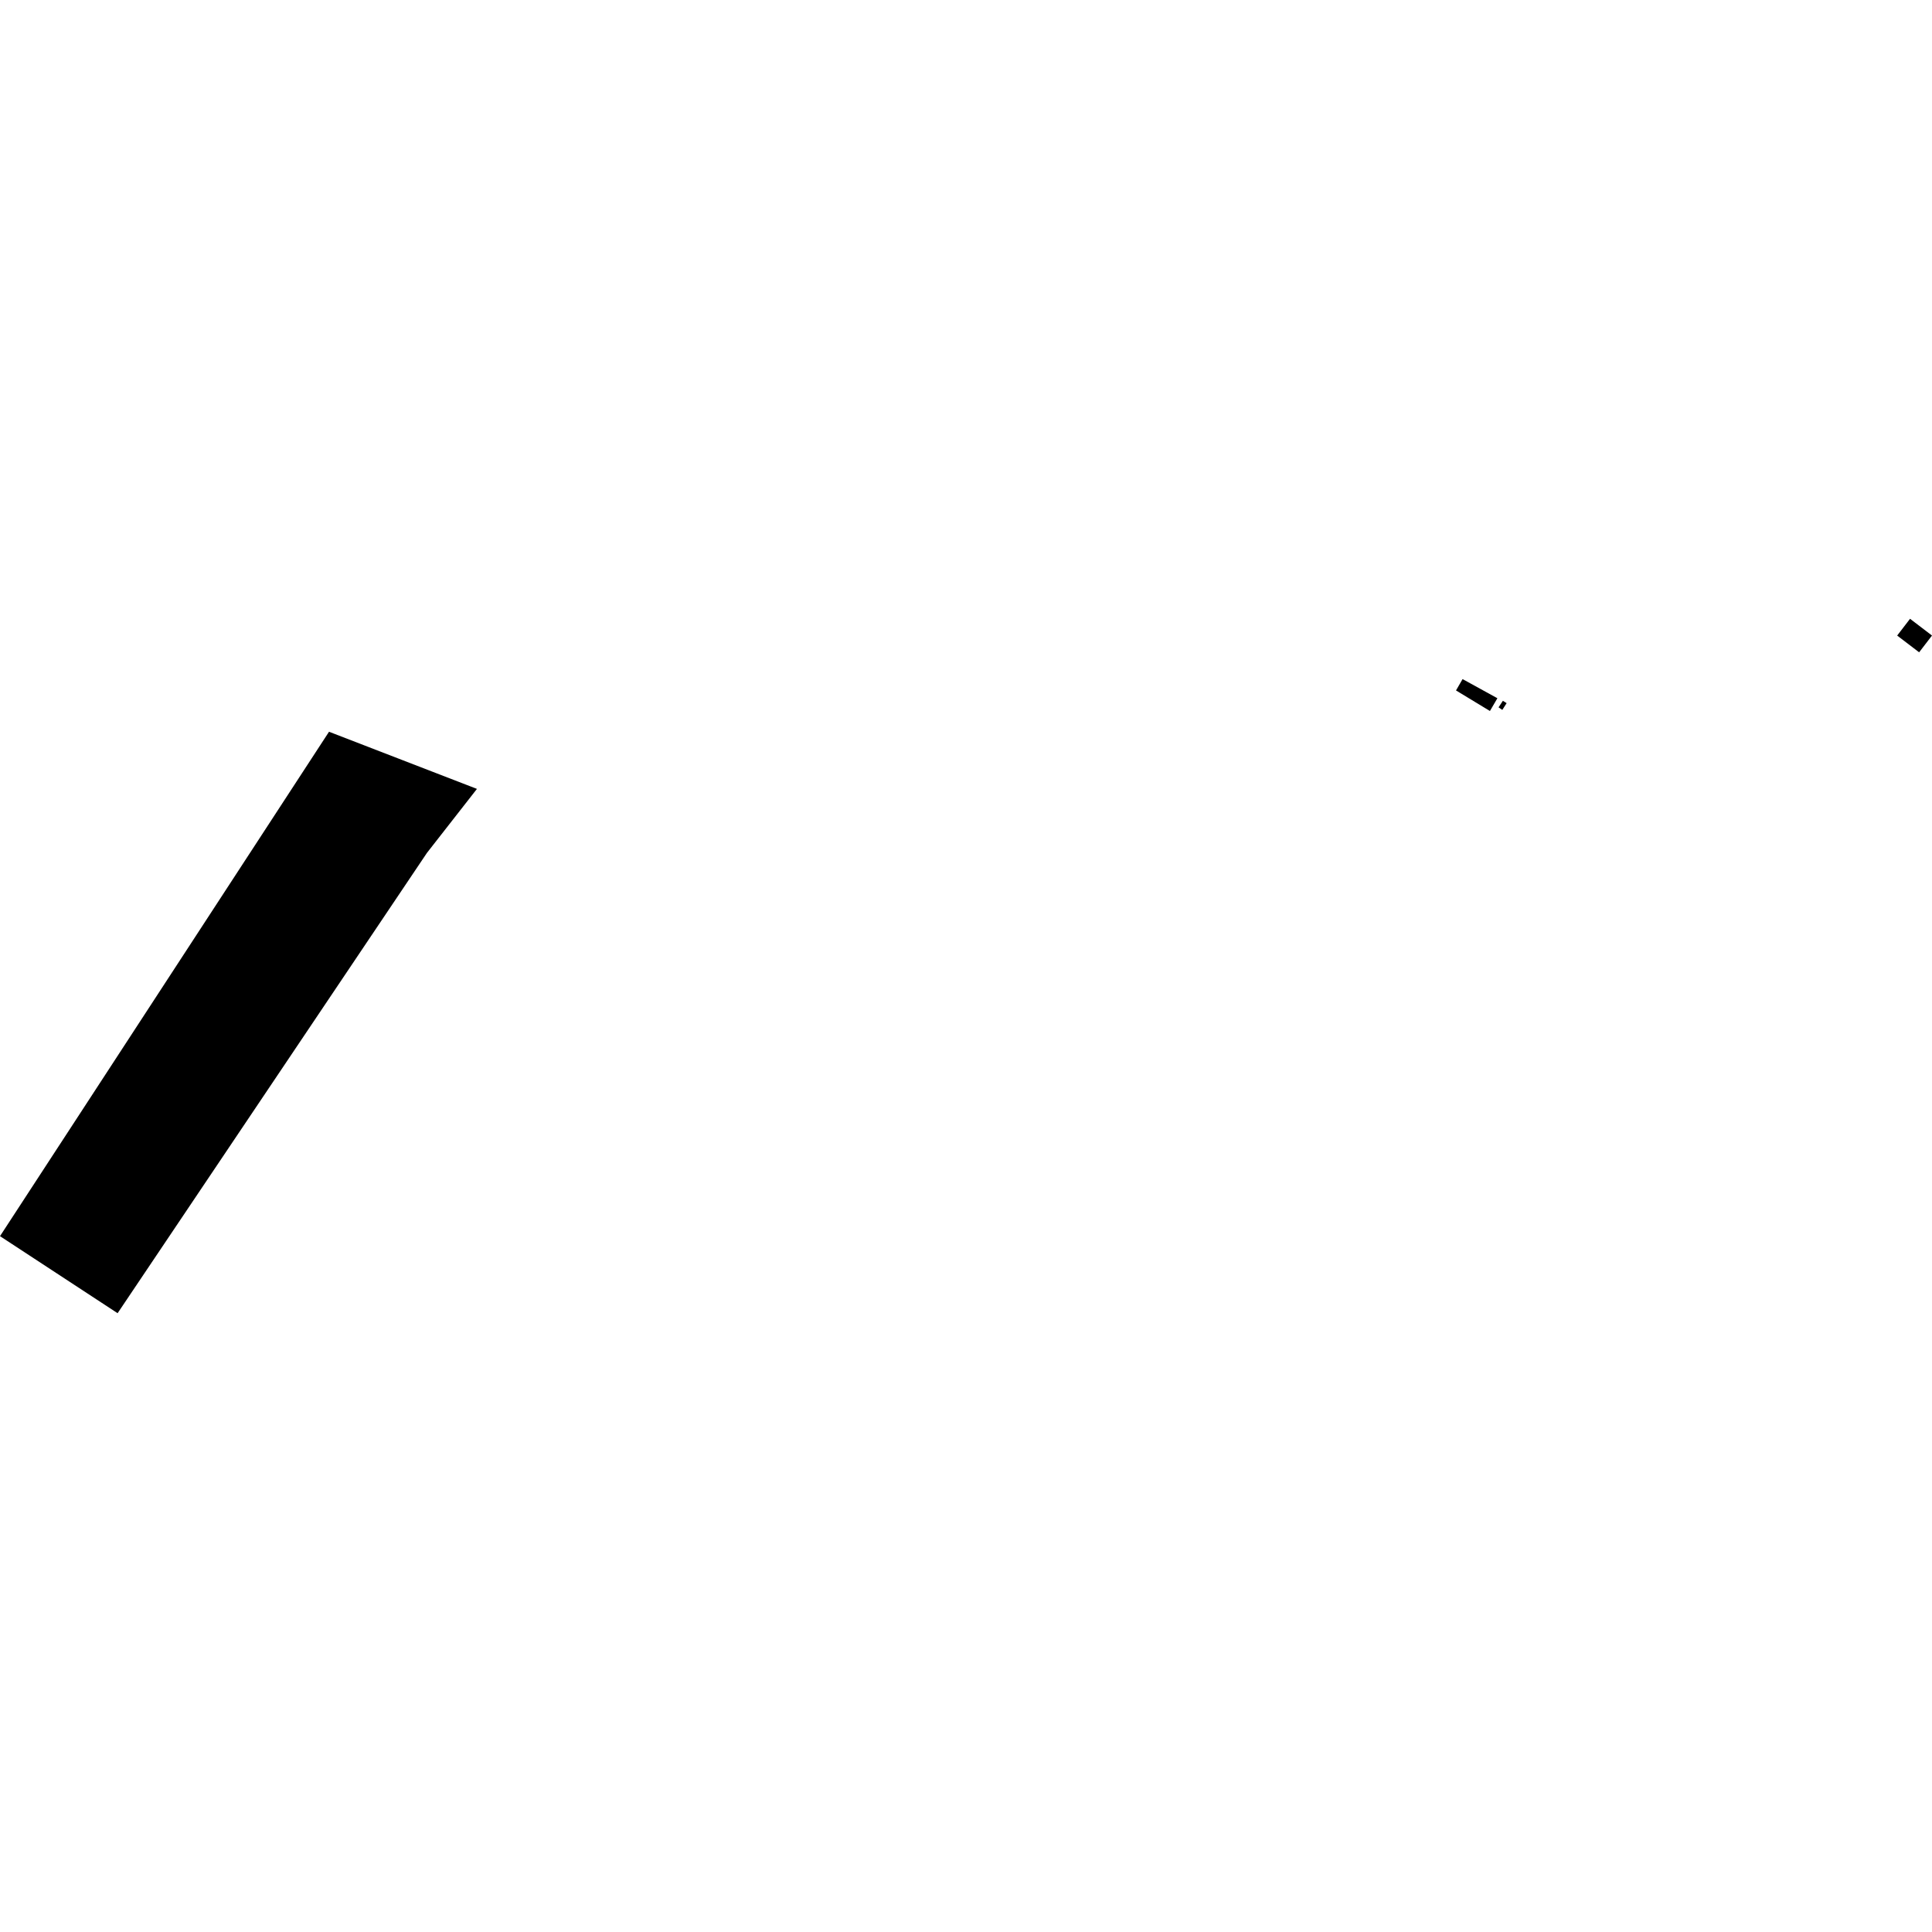 <?xml version="1.0" encoding="utf-8" standalone="no"?>
<!DOCTYPE svg PUBLIC "-//W3C//DTD SVG 1.1//EN"
  "http://www.w3.org/Graphics/SVG/1.1/DTD/svg11.dtd">
<!-- Created with matplotlib (https://matplotlib.org/) -->
<svg height="288pt" version="1.1" viewBox="0 0 288 288" width="288pt" xmlns="http://www.w3.org/2000/svg" xmlns:xlink="http://www.w3.org/1999/xlink">
 <defs>
  <style type="text/css">
*{stroke-linecap:butt;stroke-linejoin:round;}
  </style>
 </defs>
 <g id="figure_1">
  <g id="patch_1">
   <path d="M 0 288 
L 288 288 
L 288 0 
L 0 0 
z
" style="fill:none;opacity:0;"/>
  </g>
  <g id="axes_1">
   <g id="PatchCollection_1">
    <path clip-path="url(#pc6400e4019)" d="M 224.032 104.465 
L 223.389 105.442 
L 223.946 105.824 
L 224.59 104.818 
L 224.032 104.465 
"/>
    <path clip-path="url(#pc6400e4019)" d="M 49.047 109.08 
L 0 184.272 
L 17.53 195.757 
L 63.646 127.136 
L 71.097 117.599 
L 49.047 109.08 
"/>
    <path clip-path="url(#pc6400e4019)" d="M 223.215 104.085 
L 218.024 101.232 
L 217.045 102.922 
L 222.101 105.988 
L 223.215 104.085 
"/>
    <path clip-path="url(#pc6400e4019)" d="M 284.727 92.243 
L 288 94.739 
L 286.082 97.238 
L 282.808 94.742 
L 284.727 92.243 
"/>
   </g>
  </g>
 </g>
 <defs>
  <clipPath id="pc6400e4019">
   <rect height="103.514" width="288" x="0" y="92.243"/>
  </clipPath>
 </defs>
</svg>
